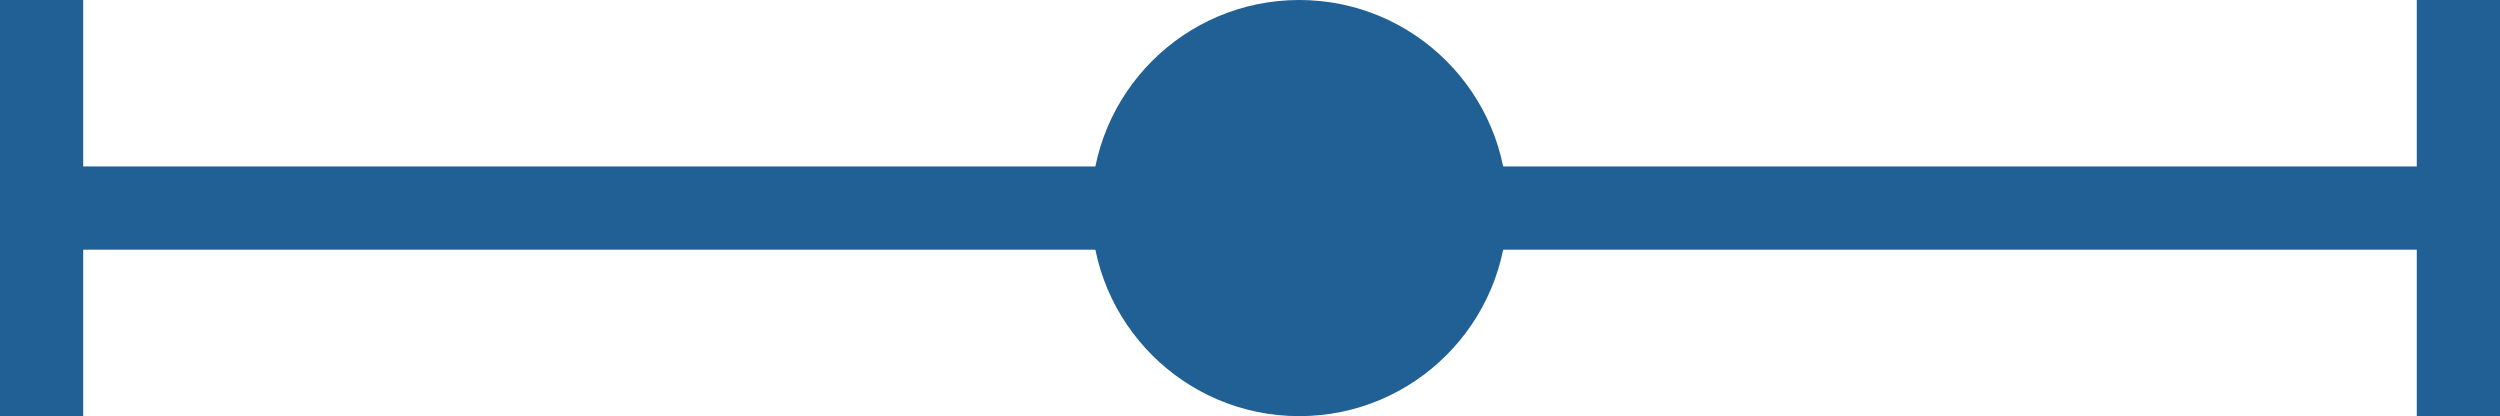 <?xml version="1.0" encoding="UTF-8" standalone="no"?>
<svg
   version="1.1"
   id="svg1402"
   sodipodi:docname="symbol_legend.svg"
   width="60.076"
   height="10"
   inkscape:version="1.1 (c4e8f9e, 2021-05-24)"
   xmlns:inkscape="http://www.inkscape.org/namespaces/inkscape"
   xmlns:sodipodi="http://sodipodi.sourceforge.net/DTD/sodipodi-0.dtd"
   xmlns="http://www.w3.org/2000/svg"
   xmlns:svg="http://www.w3.org/2000/svg">
  <defs
     id="defs1406" />
  <sodipodi:namedview
     id="namedview1404"
     pagecolor="#ffffff"
     bordercolor="#666666"
     borderopacity="1.0"
     inkscape:pageshadow="2"
     inkscape:pageopacity="0.0"
     inkscape:pagecheckerboard="0"
     showgrid="false"
     inkscape:zoom="0.93916667"
     inkscape:cx="-96.362023"
     inkscape:cy="57.497782"
     inkscape:window-width="1296"
     inkscape:window-height="980"
     inkscape:window-x="0"
     inkscape:window-y="63"
     inkscape:window-maximized="0"
     inkscape:current-layer="svg1402" />
  <g
     class="tiefighter"
     id="g1398"
     transform="translate(-98.008,-41.89)">
    <circle
       cx="129.23"
       cy="46.89"
       r="5"
       display="block"
       style="fill:#206095"
       id="circle1390" />
    <line
       class="ends"
       x1="99.008"
       x2="99.008"
       stroke="#206095"
       display="block"
       y1="41.89"
       y2="51.89"
       stroke-width="2px"
       id="line1392" />
    <line
       class="ends"
       x1="157.084"
       x2="157.084"
       stroke="#206095"
       display="block"
       y1="41.89"
       y2="51.89"
       stroke-width="2px"
       id="line1394" />
    <line
       class="between"
       x1="99.008"
       x2="157.084"
       y1="46.89"
       y2="46.89"
       stroke="#206095"
       stroke-width="2px"
       id="line1396" />
  </g>
  <svg
     version="1.1"
     id="svg1400"
     width="100%"
     height="100%"
     transform="translate(-98.008,-41.89)" />
</svg>
